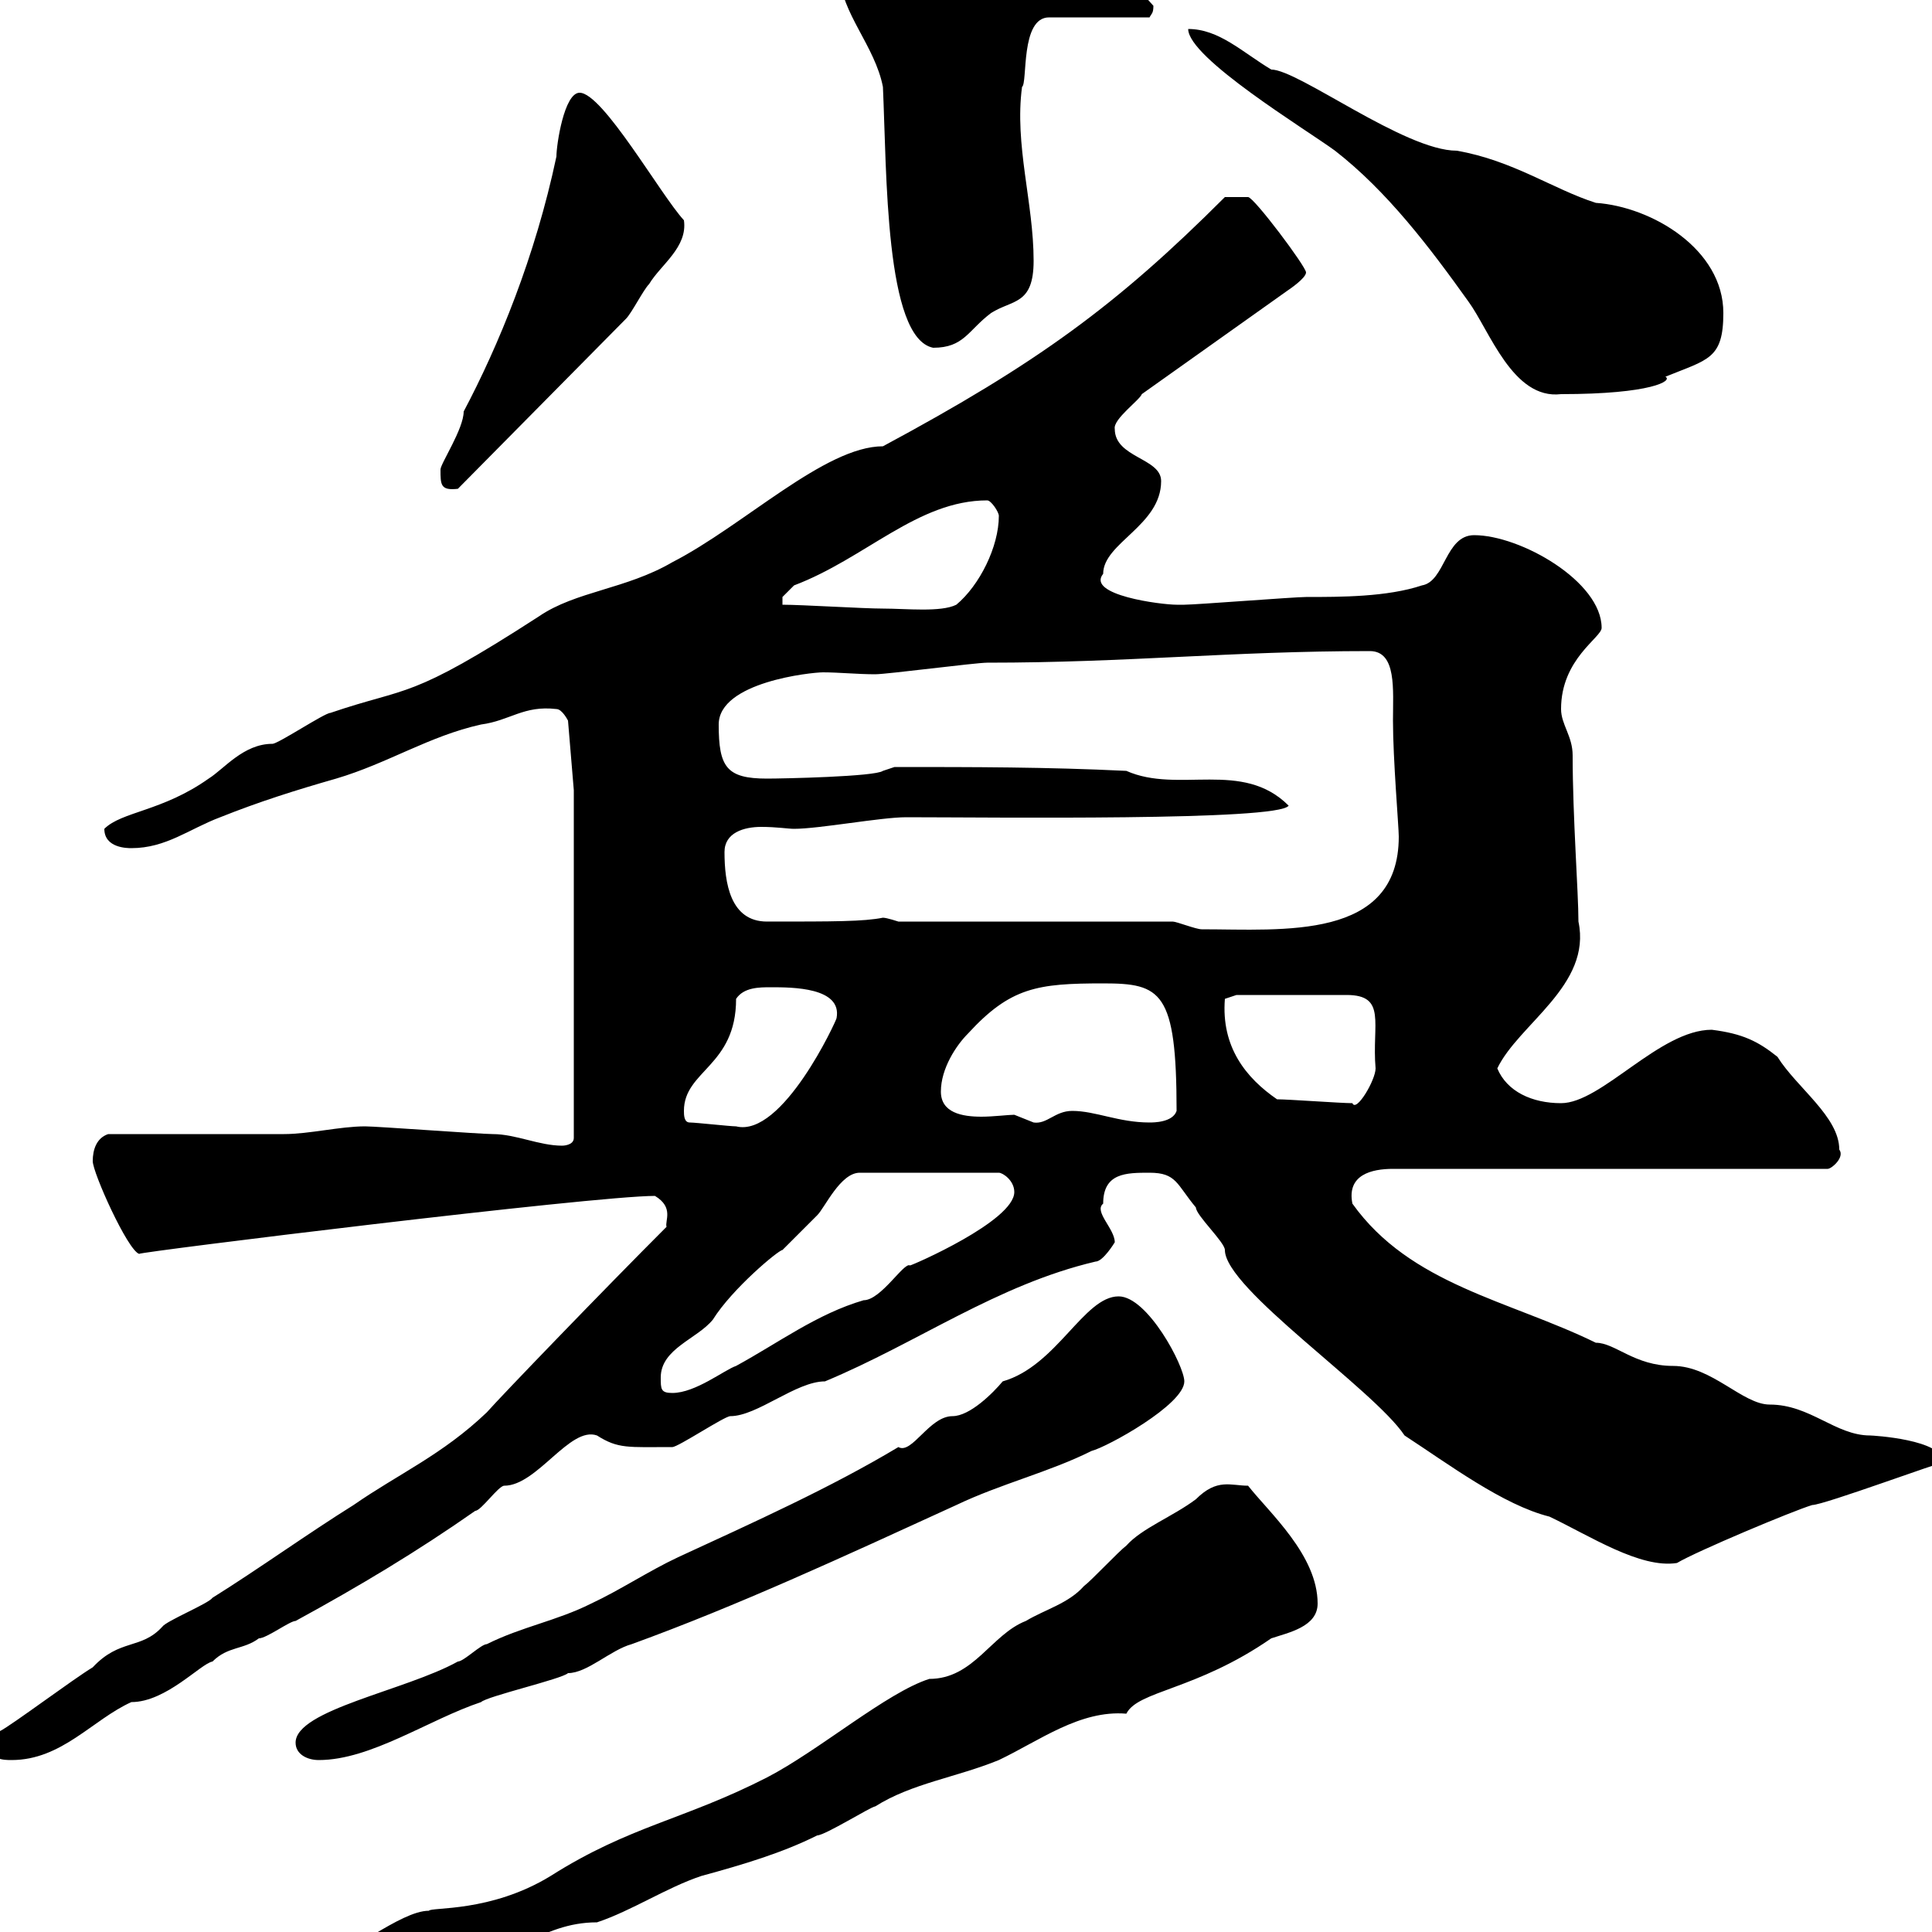 <svg xmlns="http://www.w3.org/2000/svg" xmlns:xlink="http://www.w3.org/1999/xlink" width="300" height="300"><path d="M33 311.10C33 315 36 313.80 38.40 313.80C43.20 313.80 47.70 311.70 53.10 311.10C59.70 309.90 64.80 309.30 70.20 304.80C79.50 304.80 83.70 298.50 92.70 298.50C98.10 296.70 103.50 293.10 108.90 291.30C115.50 289.50 121.50 287.70 126.90 285C128.10 285 135.30 280.50 135.90 280.50C141.60 276.90 148.50 276 155.10 273.30C161.40 270.30 167.70 265.50 174.90 266.10C176.70 262.50 185.70 262.50 197.40 254.40C200.10 253.50 204.60 252.60 204.60 249C204.60 241.50 197.10 234.90 193.80 230.70C191.10 230.70 189 229.50 185.70 232.80C182.10 235.50 177.30 237.30 174.90 240C173.70 240.90 169.50 245.40 168.30 246.30C165.90 249 162.30 249.90 159.30 251.70C153.90 253.80 151.20 260.70 144.30 260.70C137.70 262.80 127.20 271.80 119.10 276C106.20 282.60 97.80 283.50 85.50 291.30C76.20 297 66.90 296.10 66.60 296.70C62.10 296.70 54 303.90 50.40 303.90C50.40 303.90 48.60 304.80 48.60 304.80C39.60 304.80 33 309.60 33 311.10ZM-1.80 270.60C-1.80 273.30 0.60 273.30 1.80 273.30C9.60 273.30 14.40 267 20.40 264.30C25.80 264.30 31.20 258.30 33 258C35.40 255.60 37.80 256.20 40.20 254.40C41.40 254.40 45 251.70 45.90 251.70C55.80 246.30 64.80 240.90 73.80 234.60C74.70 234.60 77.40 230.70 78.30 230.70C83.40 230.70 88.50 221.40 92.70 222.90C96 225 97.50 224.70 104.40 224.70C105.30 224.70 112.50 219.90 113.40 219.90C117.60 219.90 123.60 214.50 128.10 214.50C142.50 208.50 154.80 199.50 170.10 195.90C171.30 195.90 173.10 192.90 173.10 192.90C173.10 190.80 169.80 188.10 171.30 186.90C171.30 182.10 174.90 182.10 178.50 182.10C182.70 182.10 182.70 183.90 185.70 187.50C185.70 188.70 190.20 192.90 190.20 194.10C190.20 200.10 213.30 215.70 218.10 222.90C225 227.40 233.40 233.70 240.60 235.50C246.90 238.50 254.70 243.60 260.40 242.70C263.40 240.90 278.40 234.60 281.40 233.70C283.20 233.70 301.80 226.80 301.80 227.10C301.80 223.50 290.70 222.90 290.40 222.90C285 222.90 281.10 218.10 274.80 218.10C270.60 218.10 265.80 212.10 259.80 212.10C253.80 212.10 250.80 208.50 247.80 208.50C234.30 201.90 219 199.50 210 186.90C209.10 182.40 213 181.50 216.30 181.50L283.80 181.50C284.40 181.50 286.50 179.70 285.60 178.50C285.60 173.40 279 168.90 276 164.10C273 161.70 270.60 160.50 265.80 159.90C257.70 159.90 248.70 171.30 242.40 171.30C237.90 171.30 234 169.50 232.50 165.90C235.80 159 247.20 153 245.10 143.10C245.10 138.60 244.20 126.90 244.20 117.30C244.20 114.30 242.40 112.50 242.40 110.10C242.40 102.30 248.70 99 248.70 97.50C248.70 90.30 236.10 83.10 228.90 83.10C224.40 83.10 224.40 90.30 220.80 90.90C215.40 92.70 208.20 92.70 202.80 92.70C201 92.70 185.70 93.90 183.90 93.90C183.90 93.90 182.70 93.90 182.70 93.90C180.30 93.90 168.60 92.40 171.30 89.10C171.30 84.30 180.30 81.60 180.30 74.70C180.30 71.10 173.10 71.10 173.10 66.60C172.80 65.10 177 62.10 177.30 61.20L200.10 45C200.10 45 202.80 43.20 202.80 42.30C202.80 41.40 194.70 30.60 193.80 30.60C193.50 30.60 191.40 30.60 190.20 30.60C173.40 47.40 161.10 56.40 137.10 69.30C128.10 69.30 115.50 81.60 104.40 87.30C97.20 91.50 89.40 91.80 83.70 95.70C63.30 108.90 63.60 106.50 51.30 110.70C50.40 110.70 43.20 115.50 42.30 115.50C37.80 115.50 34.80 119.40 32.40 120.90C25.20 126 18.90 126 16.20 128.70C16.20 131.70 19.80 131.70 20.40 131.70C25.80 131.70 29.40 128.70 34.20 126.90C40.20 124.50 45.90 122.70 52.20 120.90C60.30 118.50 66.60 114.30 74.70 112.50C79.20 111.90 81.30 109.50 86.40 110.10C87.30 110.10 88.20 111.90 88.20 111.90L89.10 122.70L89.10 176.70C89.10 177.90 87.30 177.90 87.30 177.90C83.70 177.90 80.10 176.10 76.50 176.10C74.70 176.10 58.50 174.90 56.70 174.90C52.80 174.90 48 176.10 44.10 176.10C40.20 176.10 21.60 176.10 16.80 176.10C15 176.70 14.40 178.50 14.40 180.30C14.40 182.10 19.80 194.10 21.60 194.70C21.60 194.40 92.10 185.70 101.70 185.70C104.70 187.50 103.20 189.60 103.50 190.50C93.90 200.10 77.70 216.90 75.60 219.30C68.70 225.90 61.80 228.90 54.90 233.70C47.70 238.20 40.20 243.60 33 248.10C32.40 249 25.80 251.70 25.20 252.60C21.90 256.20 18.60 254.40 14.40 258.90C11.40 260.70 1.80 267.90 0 268.80C0 268.80-1.80 270.60-1.80 270.60ZM45.90 270.60C45.90 272.40 47.70 273.30 49.50 273.30C57.60 273.30 66.60 267 74.70 264.30C75.60 263.40 87.30 260.70 88.20 259.80C91.20 259.80 94.80 256.20 98.10 255.30C114.60 249.30 130.80 241.80 148.50 233.70C155.40 230.40 162.90 228.60 169.50 225.30C171.90 224.70 183.90 218.10 183.90 214.50C183.90 212.10 178.20 201.30 173.70 201.30C168.30 201.30 164.10 212.10 155.70 214.50C154.20 216.30 150.60 219.90 147.90 219.90C144.30 219.90 141.60 225.90 139.50 224.70C129 231 117 236.40 105.30 241.80C100.80 243.90 96.30 246.90 91.80 249C86.40 251.70 81 252.60 75.60 255.30C74.70 255.30 72 258 71.10 258C63 262.50 45.90 265.50 45.90 270.60ZM102.60 213.90C102.60 209.40 108.30 207.90 110.70 204.90C113.70 200.10 120.90 194.10 121.50 194.10C122.70 192.90 126.30 189.30 126.90 188.70C128.10 187.50 130.50 182.10 133.50 182.10L155.10 182.10C155.70 182.10 157.50 183.30 157.50 185.10C157.50 189.60 141.60 196.50 141.30 196.50C140.40 195.90 136.80 201.90 134.10 201.90C126.90 204 120.90 208.50 114.30 212.10C112.50 212.70 108 216.30 104.40 216.30C102.60 216.30 102.60 215.70 102.60 213.90ZM107.10 174.30C106.20 174.30 106.20 173.10 106.20 172.50C106.20 166.20 114.30 165.60 114.30 155.10C115.50 153.30 117.90 153.30 119.70 153.30C123 153.30 130.80 153.30 129.90 158.10C129.90 158.40 121.50 176.70 114.30 174.90C113.40 174.90 108 174.30 107.10 174.30ZM146.10 169.50C146.10 165.90 148.50 162.30 150.30 160.50C156.90 153.30 161.10 152.70 171.30 152.70C180.30 152.70 182.70 153.90 182.70 172.50C182.10 174.30 179.10 174.30 178.50 174.30C173.70 174.30 170.10 172.50 166.50 172.50C163.80 172.50 162.60 174.60 160.50 174.30C160.50 174.30 157.50 173.10 157.50 173.10C156.60 173.10 154.20 173.40 152.40 173.40C149.40 173.40 146.10 172.80 146.10 169.50ZM198.30 170.70C193.50 167.40 189.60 162.60 190.20 155.10L192 154.50C194.70 154.50 204 154.50 209.10 154.50C215.40 154.50 213 159 213.60 165.90C213.60 167.70 210.60 172.80 210 171.30C208.20 171.30 200.10 170.70 198.30 170.70ZM182.10 143.10L139.50 143.10C139.50 143.10 137.70 142.50 137.10 142.50C134.10 143.10 129.60 143.10 119.10 143.10C113.40 143.10 112.50 137.10 112.50 132.30C112.50 129.30 115.50 128.40 118.20 128.40C120.60 128.40 122.40 128.70 123.30 128.70C127.20 128.70 136.80 126.90 140.70 126.90C153.90 126.90 198.60 127.50 200.10 125.10C192.90 117.90 183 123.30 174.90 119.70C162.60 119.10 151.20 119.10 138.90 119.10L137.10 119.70C135.90 120.60 121.50 120.90 119.10 120.90C112.80 120.90 111.60 119.10 111.60 112.50C111.60 105.90 126 104.40 127.80 104.40C130.20 104.40 133.20 104.70 135.90 104.70C137.70 104.70 151.50 102.90 153.30 102.90C175.20 102.90 191.10 101.10 212.70 101.10C216.90 101.10 216.30 107.10 216.30 111.90C216.30 117.90 217.20 128.40 217.20 129.90C217.20 146.10 199.20 144.30 186.60 144.30C185.70 144.30 182.70 143.10 182.10 143.10ZM121.50 93.90C121.50 93.90 121.50 93.90 121.50 92.70C121.50 92.70 123.30 90.90 123.30 90.90C134.40 86.70 142.50 77.70 153.30 77.70C153.90 77.70 155.10 79.50 155.10 80.10C155.10 84.90 152.10 90.90 148.50 93.90C146.10 95.10 140.70 94.50 137.10 94.50C134.10 94.50 124.50 93.90 121.50 93.90ZM68.40 72.90C68.40 75.30 68.40 76.20 71.10 75.90L97.20 49.50C98.10 48.60 99.90 45 100.80 44.10C102.60 41.10 106.80 38.40 106.20 34.20C102.60 30.30 93.60 14.40 90 14.40C87.60 14.40 86.40 22.50 86.40 24.30C83.10 39.90 77.40 53.70 72 63.90C72 66.60 68.40 72 68.40 72.90ZM184.50 4.50C184.50 9 202.80 20.10 207.30 23.40C215.40 29.70 222 38.40 228 46.80C231.30 51.30 234.90 62.10 242.40 61.20C256.50 61.20 259.80 59.10 258.60 58.50C265.20 55.80 267.60 55.80 267.60 48.60C267.60 38.70 256.50 32.10 247.80 31.50C241.20 29.40 234.90 24.90 226.20 23.40C218.10 23.40 201.60 10.80 197.40 10.80C192.90 8.10 189.30 4.50 184.50 4.50ZM130.50-3.60C130.50 1.80 135.90 7.20 137.10 13.50C137.70 26.70 137.40 52.50 144.90 54C149.70 54 150.30 51.30 153.90 48.60C157.20 46.50 160.50 47.40 160.50 40.50C160.50 31.50 157.50 22.50 158.70 13.50C159.60 12.90 158.40 2.70 162.90 2.70L178.50 2.70C178.80 2.10 179.10 2.10 179.10 0.90C171.30-8.10 159.30-11.10 148.50-14.40C148.50-14.40 144.90-12.60 144.90-12.60C144.30-12.60 135.90-10.80 135.30-9.90C132.30-9.90 130.50-3.90 130.50-3.60Z"/></svg>